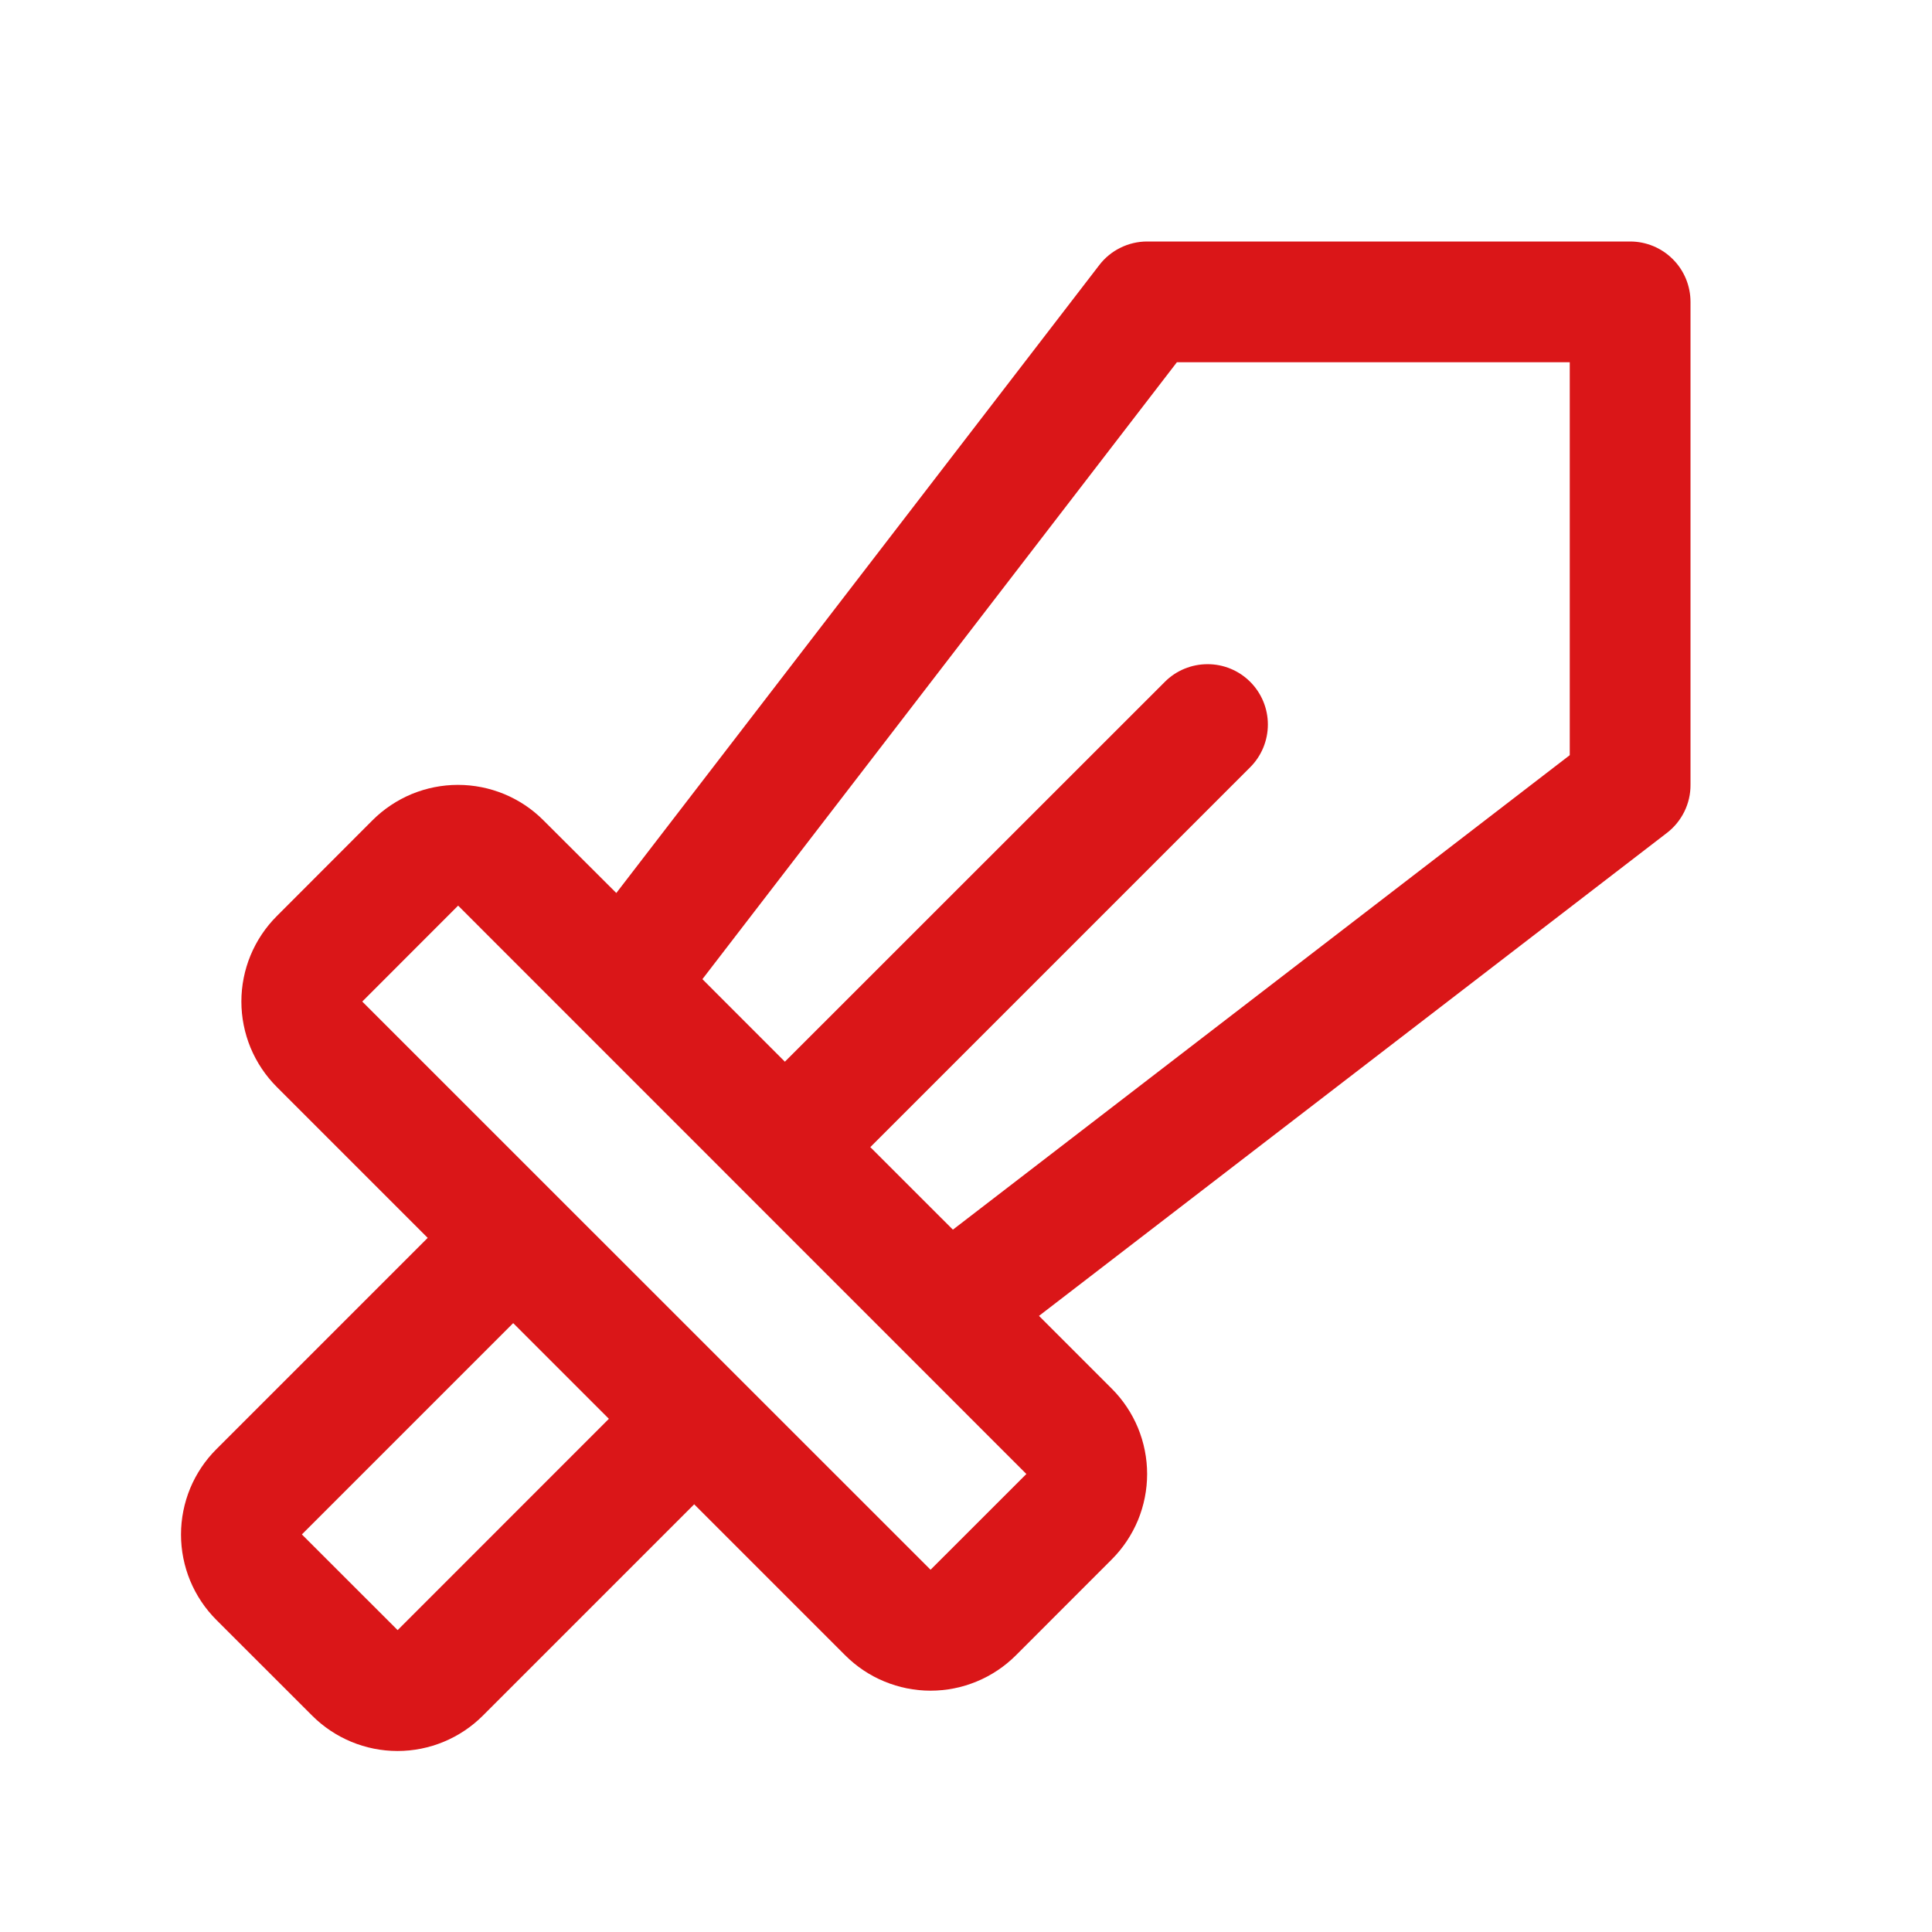 <svg width="32" height="32" viewBox="0 0 32 32" fill="none" xmlns="http://www.w3.org/2000/svg">
<path d="M27 4H19C18.847 4 18.696 4.035 18.559 4.103C18.421 4.17 18.301 4.269 18.208 4.39L10.208 14.791L9 13.586C8.815 13.4 8.594 13.253 8.351 13.152C8.108 13.052 7.848 13 7.585 13C7.322 13 7.062 13.052 6.819 13.152C6.577 13.253 6.356 13.4 6.17 13.586L4.584 15.174C4.398 15.36 4.251 15.58 4.15 15.823C4.05 16.065 3.998 16.325 3.998 16.588C3.998 16.851 4.05 17.111 4.15 17.354C4.251 17.596 4.398 17.817 4.584 18.003L7.084 20.503L3.584 24.003C3.398 24.188 3.251 24.409 3.15 24.651C3.05 24.894 2.998 25.154 2.998 25.417C2.998 25.68 3.05 25.94 3.15 26.182C3.251 26.425 3.398 26.645 3.584 26.831L5.17 28.416C5.545 28.791 6.054 29.002 6.584 29.002C7.114 29.002 7.623 28.791 7.998 28.416L11.498 24.916L13.998 27.416C14.184 27.602 14.404 27.75 14.647 27.85C14.89 27.951 15.15 28.003 15.413 28.003C15.676 28.003 15.936 27.951 16.179 27.85C16.421 27.75 16.642 27.602 16.828 27.416L18.414 25.829C18.6 25.643 18.747 25.422 18.848 25.18C18.948 24.937 19 24.677 19 24.414C19 24.152 18.948 23.892 18.848 23.649C18.747 23.406 18.6 23.186 18.414 23L17.209 21.795L27.61 13.795C27.732 13.701 27.83 13.581 27.898 13.443C27.966 13.305 28.001 13.154 28 13V5C28 4.735 27.895 4.48 27.707 4.293C27.52 4.105 27.265 4 27 4ZM6.586 27L5 25.415L8.5 21.915L10.085 23.5L6.586 27ZM15.413 26L6 16.589L7.588 15L17 24.414L15.413 26ZM26 12.508L15.783 20.367L14.415 19L20.708 12.707C20.895 12.52 21 12.265 21 12C21 11.735 20.895 11.481 20.707 11.293C20.52 11.106 20.265 11 20 11.001C19.735 11.001 19.48 11.106 19.293 11.294L13 17.585L11.634 16.218L19.493 6H26V12.508Z" fill="#DA1618"/>
</svg>
